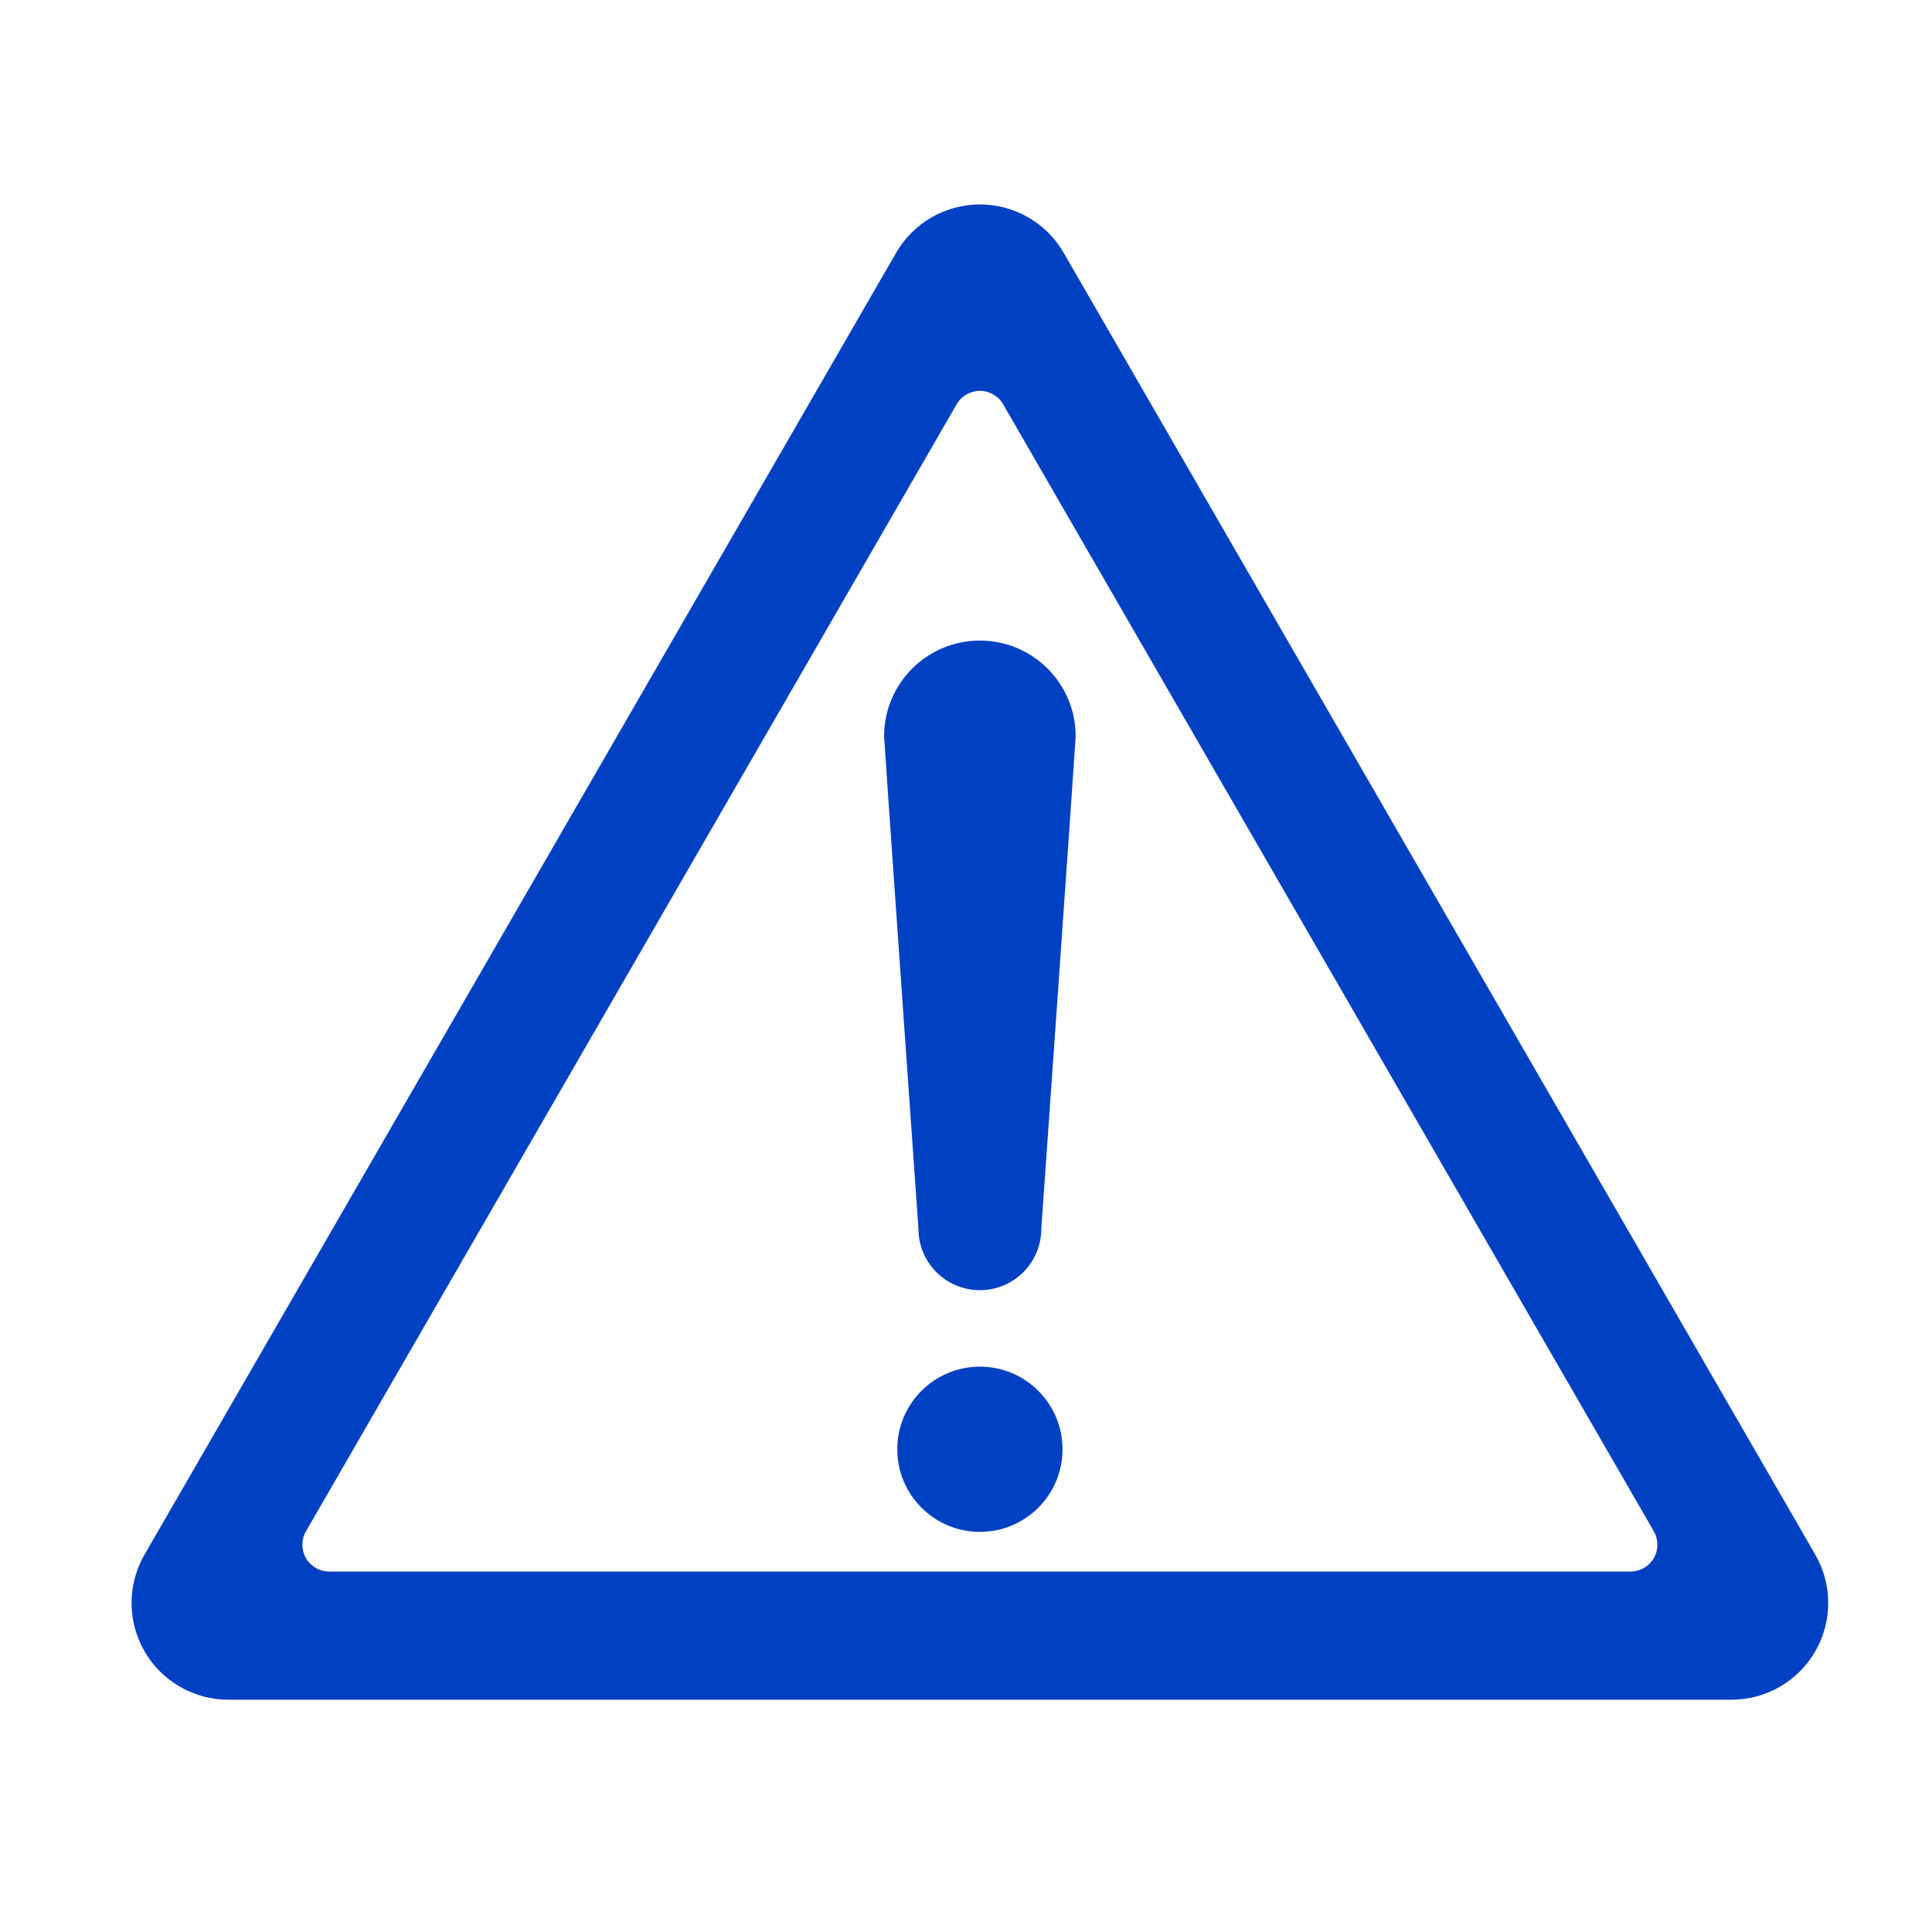 <?xml version="1.0" encoding="utf-8"?>
<!-- Generator: Adobe Illustrator 16.0.3, SVG Export Plug-In . SVG Version: 6.00 Build 0)  -->
<!DOCTYPE svg PUBLIC "-//W3C//DTD SVG 1.1//EN" "http://www.w3.org/Graphics/SVG/1.1/DTD/svg11.dtd">
<svg version="1.1" id="レイヤー_1" xmlns="http://www.w3.org/2000/svg" xmlns:xlink="http://www.w3.org/1999/xlink" x="0px"
	 y="0px" width="138.992px" height="138.992px" viewBox="0 0 138.992 138.992" enable-background="new 0 0 138.992 138.992"
	 xml:space="preserve">
<g>
	<path fill="#0041C3" d="M130.593,111.841L76.524,18.188c-1.244-2.154-3.542-3.48-6.028-3.48c-2.487,0-4.785,1.326-6.028,3.48
		l-54.07,93.653c-1.244,2.154-1.244,4.807,0,6.961c1.242,2.154,3.541,3.48,6.027,3.48h108.141c2.487,0,4.785-1.326,6.027-3.48
		C131.837,116.648,131.837,113.996,130.593,111.841z M118.979,112.095c-0.345,0.596-0.983,0.965-1.672,0.965H23.684
		c-0.688,0-1.328-0.369-1.672-0.965c-0.343-0.594-0.343-1.334,0-1.93l46.813-81.082c0.344-0.595,0.984-0.965,1.67-0.965
		c0.688,0,1.328,0.37,1.672,0.965l46.813,81.082C119.324,110.761,119.324,111.501,118.979,112.095z"/>
	<g>
		<circle fill="#0041C3" cx="70.496" cy="104.263" r="5.944"/>
		<path fill="#0041C3" d="M77.387,52.976c0-3.807-3.085-6.892-6.892-6.892s-6.892,3.085-6.892,6.892
			c0,0.308,2.471,35.422,2.471,35.422c0,2.441,1.979,4.42,4.42,4.42c2.44,0,4.42-1.979,4.42-4.42
			C74.916,88.397,77.387,53.283,77.387,52.976z"/>
	</g>
</g>
</svg>
